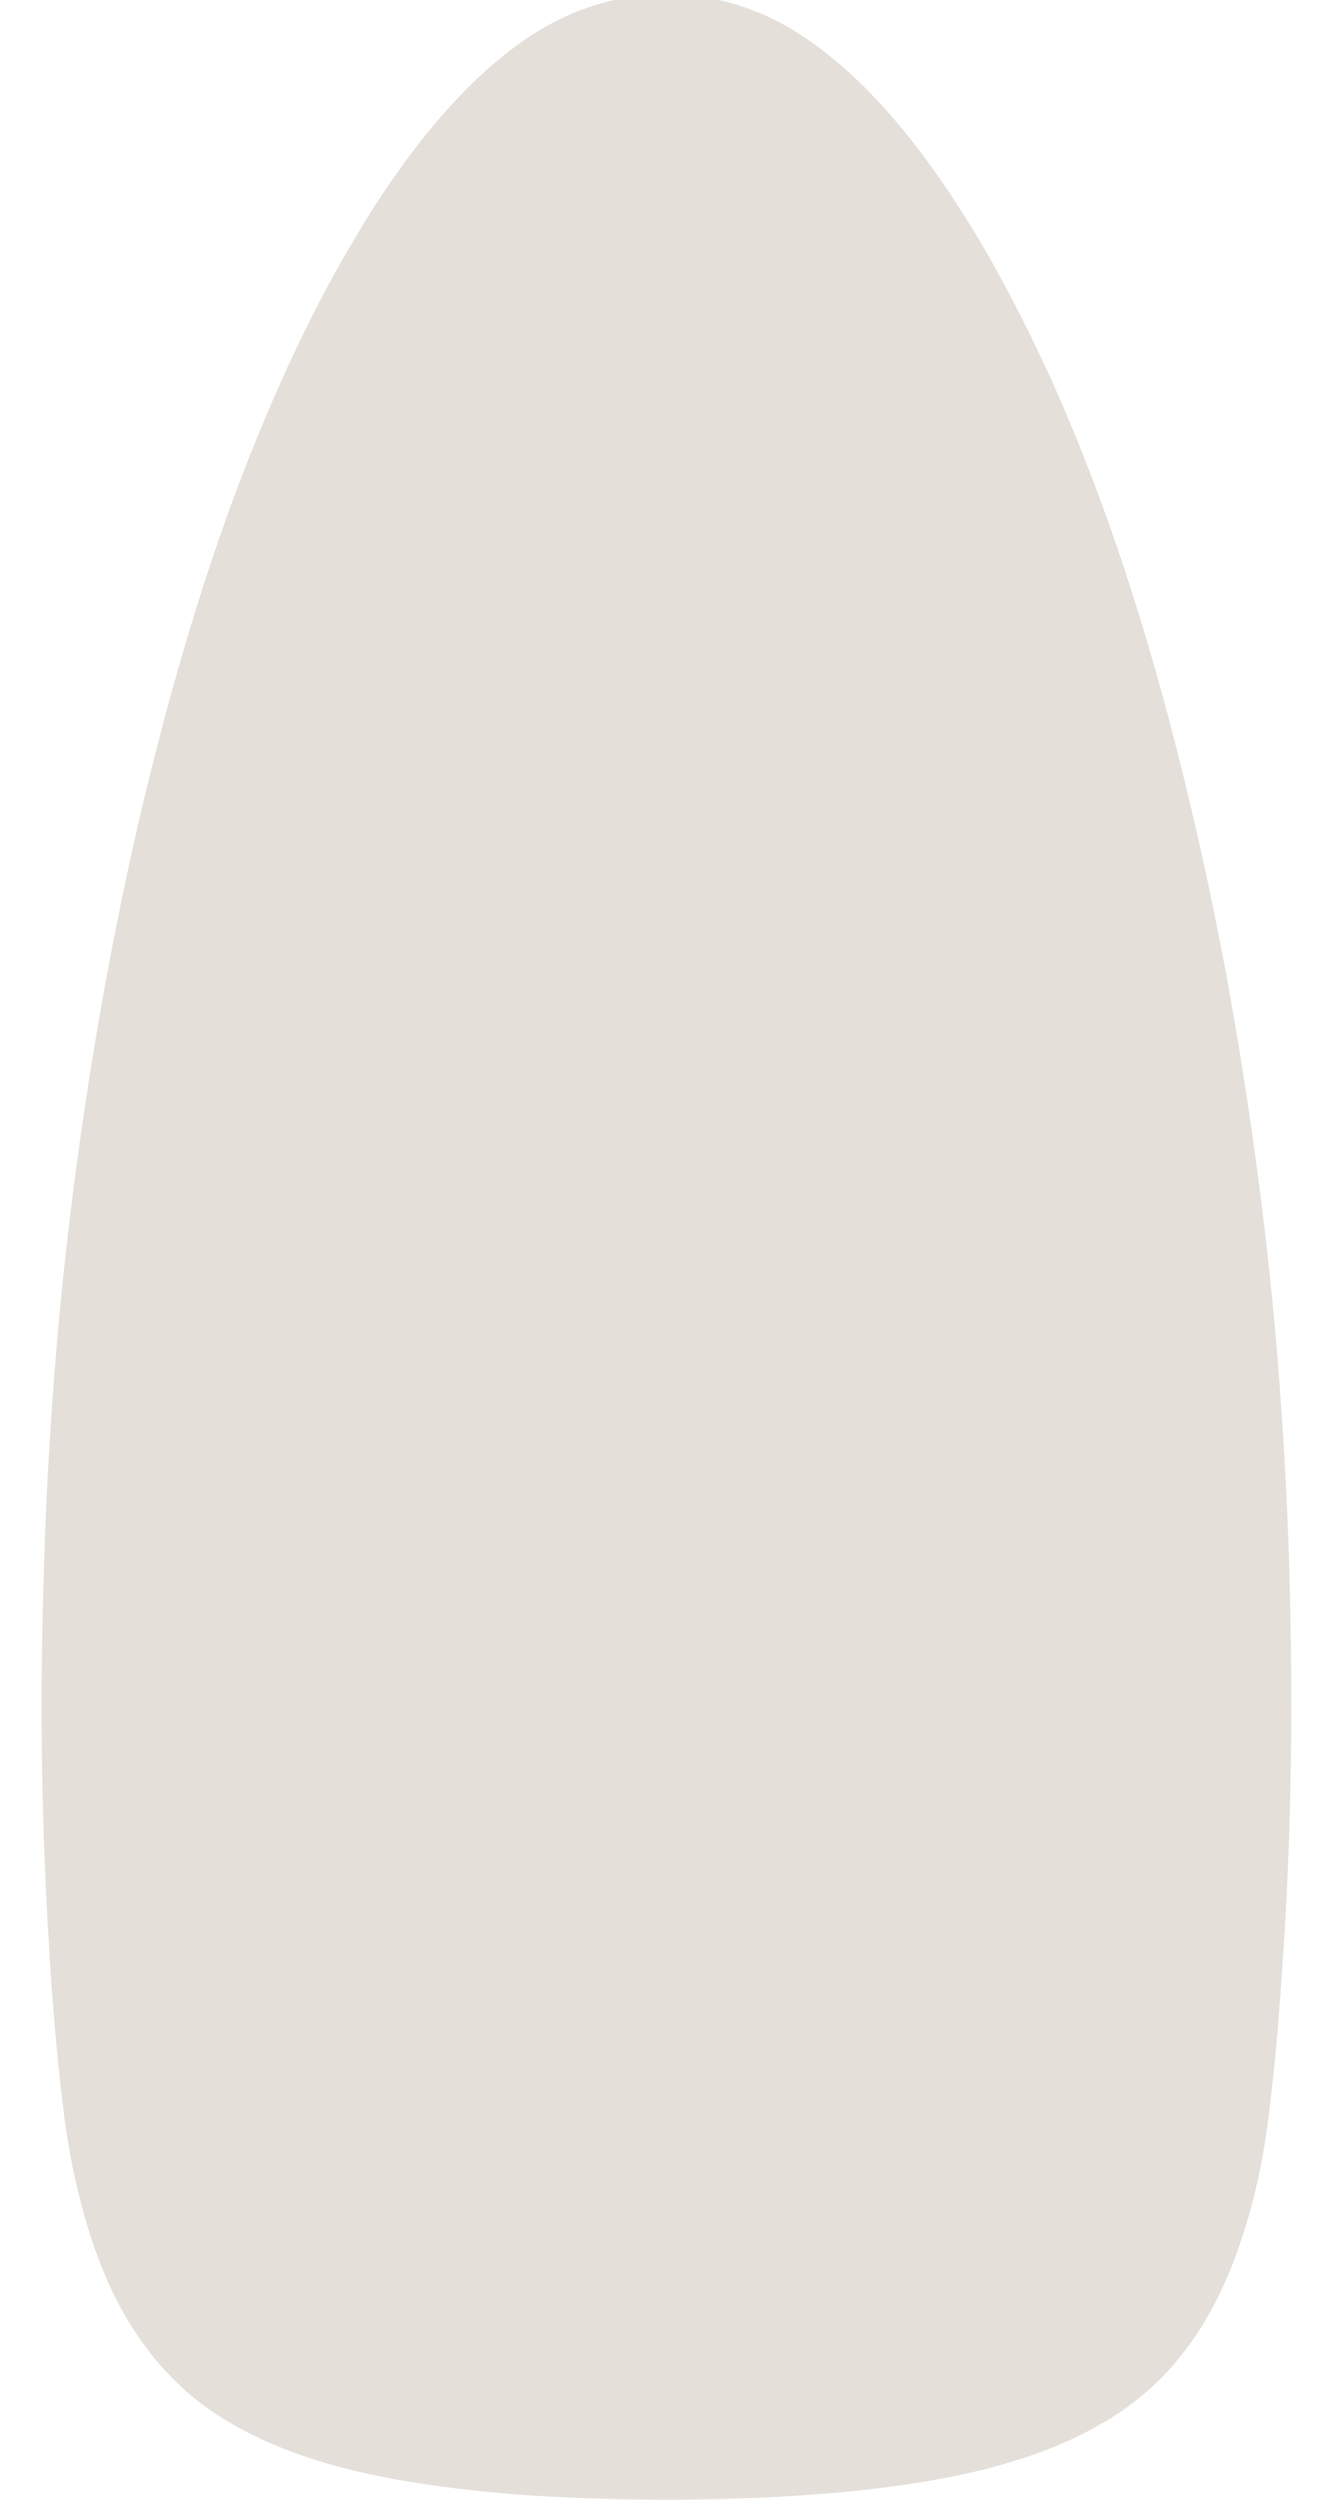 <svg width="16" height="30" viewBox="0 0 16 30" fill="none" xmlns="http://www.w3.org/2000/svg">
<path id="Vector" d="M8.628 0C8.797 0.037 8.961 0.092 9.117 0.156C9.277 0.221 9.428 0.303 9.574 0.395C9.721 0.487 9.859 0.589 9.992 0.699C10.125 0.805 10.254 0.924 10.374 1.044C10.619 1.288 10.841 1.55 11.05 1.826C11.258 2.101 11.45 2.387 11.632 2.681C11.814 2.975 11.983 3.274 12.143 3.582C12.303 3.886 12.454 4.198 12.601 4.516C12.885 5.146 13.138 5.789 13.365 6.442C13.654 7.275 13.903 8.121 14.12 8.976C14.338 9.831 14.529 10.696 14.694 11.565C14.858 12.439 14.996 13.317 15.111 14.2C15.227 15.092 15.316 15.984 15.378 16.881C15.427 17.589 15.463 18.302 15.48 19.01C15.498 19.723 15.507 20.435 15.494 21.143C15.489 21.497 15.48 21.856 15.467 22.21C15.454 22.564 15.436 22.919 15.414 23.277C15.391 23.631 15.365 23.99 15.338 24.344C15.307 24.698 15.271 25.052 15.227 25.402C15.174 25.834 15.089 26.262 14.965 26.675C14.902 26.878 14.836 27.075 14.756 27.268C14.68 27.453 14.591 27.636 14.489 27.811C14.392 27.981 14.285 28.138 14.16 28.289C14.045 28.436 13.916 28.57 13.774 28.694C13.636 28.814 13.489 28.924 13.334 29.02C13.178 29.117 13.014 29.204 12.845 29.283C12.672 29.361 12.494 29.43 12.316 29.49C12.13 29.549 11.943 29.605 11.752 29.651C11.356 29.747 10.952 29.811 10.547 29.862C10.13 29.913 9.708 29.945 9.285 29.968C8.859 29.991 8.428 30 8.001 30C7.575 30 7.143 29.991 6.717 29.968C6.295 29.949 5.873 29.913 5.455 29.862C5.05 29.811 4.646 29.747 4.25 29.651C4.059 29.605 3.873 29.554 3.686 29.49C3.508 29.43 3.331 29.361 3.157 29.283C2.988 29.204 2.824 29.117 2.668 29.02C2.513 28.924 2.366 28.814 2.229 28.694C2.091 28.57 1.962 28.436 1.842 28.289C1.722 28.138 1.611 27.977 1.513 27.811C1.411 27.636 1.322 27.457 1.246 27.268C1.166 27.075 1.095 26.878 1.038 26.675C0.913 26.262 0.829 25.829 0.771 25.402C0.726 25.047 0.691 24.698 0.66 24.344C0.629 23.99 0.602 23.636 0.584 23.277C0.562 22.923 0.544 22.564 0.531 22.21C0.518 21.852 0.509 21.497 0.504 21.143C0.495 20.431 0.5 19.718 0.522 19.01C0.54 18.297 0.575 17.589 0.624 16.881C0.686 15.984 0.775 15.087 0.891 14.2C1.006 13.317 1.144 12.439 1.309 11.565C1.473 10.696 1.66 9.831 1.882 8.976C2.1 8.121 2.349 7.275 2.637 6.442C2.864 5.789 3.117 5.146 3.402 4.516C3.544 4.198 3.695 3.89 3.855 3.582C4.015 3.274 4.188 2.975 4.366 2.681C4.548 2.387 4.739 2.101 4.948 1.826C5.157 1.55 5.379 1.288 5.624 1.044C5.744 0.924 5.873 0.805 6.006 0.699C6.139 0.589 6.277 0.487 6.424 0.395C6.57 0.303 6.721 0.225 6.881 0.156C7.041 0.092 7.206 0.037 7.37 0H8.623H8.628Z" fill="#E5DFDA"></path>
</svg>
